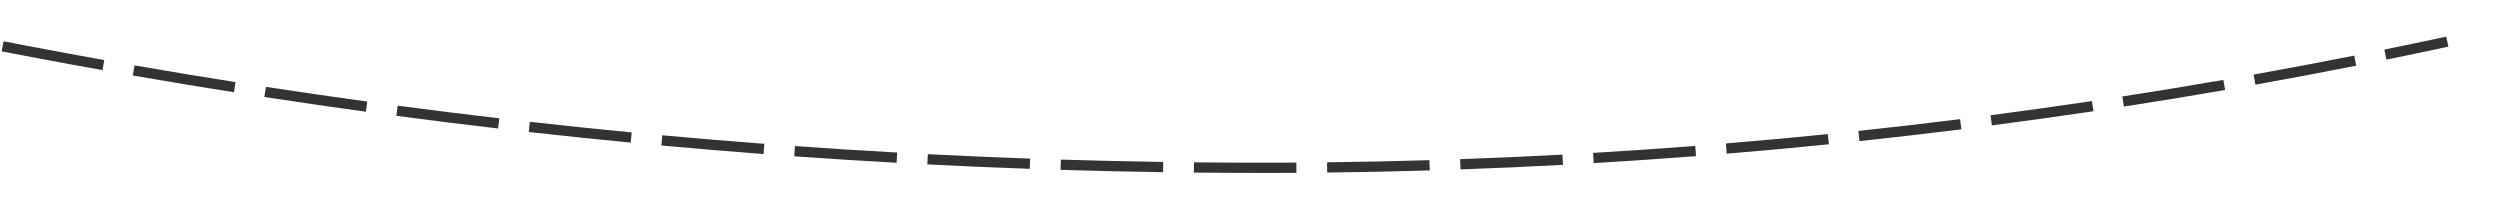 ﻿<?xml version="1.0" encoding="utf-8"?>
<svg version="1.1" xmlns:xlink="http://www.w3.org/1999/xlink" width="244px" height="20px" viewBox="176 290 244 20" xmlns="http://www.w3.org/2000/svg">
  <g transform="matrix(-0.985 -0.174 0.174 -0.985 539.378 647.189 )">
    <path d="M 664.832 323.871  C 668.033 324.795  671.23 325.734  674.422 326.687  L 674.708 325.729  C 671.513 324.775  668.313 323.835  665.109 322.91  L 664.832 323.871  Z M 652.327 320.339  C 655.539 321.225  658.746 322.127  661.95 323.042  L 662.225 322.081  C 659.018 321.164  655.808 320.262  652.593 319.375  L 652.327 320.339  Z M 639.782 316.953  C 643.004 317.802  646.222 318.666  649.436 319.544  L 649.699 318.58  C 646.482 317.701  643.261 316.836  640.037 315.986  L 639.782 316.953  Z M 627.198 313.715  C 630.429 314.526  633.657 315.352  636.881 316.193  L 637.133 315.225  C 633.906 314.384  630.676 313.557  627.441 312.745  L 627.198 313.715  Z M 614.576 310.625  C 617.817 311.398  621.055 312.186  624.288 312.989  L 624.529 312.018  C 621.293 311.215  618.052 310.426  614.809 309.652  L 614.576 310.625  Z M 601.92 307.682  C 605.17 308.418  608.416 309.168  611.659 309.932  L 611.888 308.959  C 608.642 308.194  605.393 307.443  602.141 306.707  L 601.92 307.682  Z M 589.23 304.888  C 592.488 305.586  595.743 306.298  598.994 307.024  L 599.212 306.048  C 595.958 305.321  592.7 304.608  589.439 303.91  L 589.23 304.888  Z M 576.508 302.243  C 579.774 302.902  583.037 303.576  586.297 304.265  L 586.503 303.286  C 583.241 302.597  579.975 301.923  576.706 301.263  L 576.508 302.243  Z M 563.756 299.747  C 567.029 300.368  570.3 301.003  573.568 301.654  L 573.763 300.673  C 570.492 300.022  567.218 299.386  563.942 298.765  L 563.756 299.747  Z M 550.975 297.401  C 554.256 297.983  557.534 298.58  560.809 299.192  L 560.992 298.209  C 557.714 297.597  554.434 296.999  551.15 296.416  L 550.975 297.401  Z M 538.168 295.211  C 540.711 295.626  543.251 296.054  545.79 296.493  C 546.534 296.621  547.278 296.75  548.022 296.88  L 548.194 295.895  C 547.45 295.765  546.705 295.636  545.96 295.507  C 543.419 295.068  540.875 294.64  538.329 294.224  L 538.168 295.211  Z M 525.33 293.218  C 528.626 293.703  531.919 294.208  535.208 294.733  L 535.366 293.745  C 532.072 293.22  528.775 292.714  525.476 292.228  L 525.33 293.218  Z M 512.462 291.427  C 515.765 291.86  519.065 292.313  522.363 292.787  L 522.505 291.797  C 519.203 291.323  515.899 290.869  512.592 290.436  L 512.462 291.427  Z M 499.567 289.84  C 502.877 290.221  506.184 290.622  509.488 291.043  L 509.615 290.051  C 506.306 289.63  502.995 289.228  499.682 288.847  L 499.567 289.84  Z M 486.649 288.457  C 489.964 288.786  493.277 289.134  496.588 289.503  L 496.699 288.509  C 493.384 288.14  490.067 287.791  486.748 287.462  L 486.649 288.457  Z M 473.711 287.278  C 477.031 287.554  480.349 287.851  483.665 288.167  L 483.76 287.171  C 480.44 286.855  477.118 286.558  473.794 286.281  L 473.711 287.278  Z M 460.755 286.303  C 464.079 286.527  467.402 286.771  470.722 287.035  L 470.802 286.038  C 467.477 285.774  464.15 285.529  460.823 285.305  L 460.755 286.303  Z M 447.786 285.533  C 451.113 285.704  454.439 285.896  457.764 286.107  L 457.827 285.109  C 454.499 284.897  451.169 284.706  447.838 284.534  L 447.786 285.533  Z M 434.807 284.968  C 438.136 285.086  441.464 285.225  444.792 285.384  L 444.84 284.386  C 441.508 284.226  438.175 284.087  434.842 283.968  L 434.807 284.968  Z M 421.82 284.607  C 425.15 284.673  428.481 284.76  431.81 284.866  L 431.842 283.867  C 428.508 283.76  425.174 283.674  421.839 283.607  L 421.82 284.607  Z M 408.83 284.459  C 410.885 284.463  412.939 284.476  414.994 284.5  C 416.27 284.515  417.546 284.532  418.822 284.553  L 418.838 283.553  C 417.561 283.533  416.283 283.515  415.006 283.5  C 412.948 283.476  410.89 283.463  408.832 283.459  L 408.83 284.459  Z M 395.84 284.565  C 399.171 284.504  402.501 284.469  405.832 284.46  L 405.829 283.46  C 402.493 283.469  399.157 283.504  395.822 283.565  L 395.84 284.565  Z M 382.856 284.934  C 386.184 284.806  389.513 284.703  392.843 284.627  L 392.82 283.627  C 389.485 283.704  386.151 283.806  382.817 283.935  L 382.856 284.934  Z M 369.882 285.565  C 373.207 285.37  376.533 285.2  379.861 285.056  L 379.818 284.057  C 376.485 284.201  373.153 284.371  369.823 284.567  L 369.882 285.565  Z M 356.923 286.458  C 360.243 286.196  363.565 285.959  366.89 285.748  L 366.826 284.75  C 363.497 284.961  360.169 285.199  356.844 285.462  L 356.923 286.458  Z M 343.984 287.613  C 347.299 287.284  350.616 286.98  353.935 286.702  L 353.851 285.705  C 350.527 285.984  347.205 286.288  343.885 286.618  L 343.984 287.613  Z M 331.072 289.029  C 334.379 288.633  337.689 288.262  341.002 287.917  L 340.899 286.922  C 337.581 287.268  334.265 287.639  330.953 288.037  L 331.072 289.029  Z M 318.191 290.706  C 321.49 290.243  324.791 289.805  328.097 289.393  L 327.973 288.401  C 324.663 288.813  321.356 289.252  318.052 289.716  L 318.191 290.706  Z M 305.347 292.643  C 308.635 292.113  311.927 291.609  315.224 291.13  L 315.08 290.14  C 311.779 290.62  308.481 291.125  305.188 291.655  L 305.347 292.643  Z M 292.545 294.84  C 293.184 294.723  293.824 294.607  294.463 294.492  C 297.102 294.02  299.744 293.565  302.388 293.126  L 302.225 292.14  C 299.576 292.579  296.93 293.035  294.287 293.508  C 293.646 293.623  293.005 293.739  292.365 293.856  L 292.545 294.84  Z M 279.798 297.331  C 283.059 296.654  286.326 296.006  289.598 295.388  L 289.413 294.406  C 286.134 295.025  282.861 295.673  279.595 296.352  L 279.798 297.331  Z M 267.114 300.122  C 270.358 299.368  273.608 298.644  276.865 297.949  L 276.656 296.971  C 273.394 297.667  270.137 298.393  266.887 299.148  L 267.114 300.122  Z M 254.499 303.212  C 257.724 302.382  260.956 301.581  264.196 300.809  L 263.964 299.836  C 260.719 300.609  257.48 301.412  254.249 302.244  L 254.499 303.212  Z M 241.96 306.599  C 245.165 305.693  248.378 304.816  251.598 303.968  L 251.344 303  C 248.117 303.85  244.898 304.729  241.688 305.637  L 241.96 306.599  Z M 229.505 310.281  C 232.687 309.299  235.879 308.346  239.078 307.423  L 238.801 306.462  C 235.595 307.387  232.398 308.342  229.21 309.325  L 229.505 310.281  Z M 217.14 314.256  C 220.299 313.199  223.466 312.171  226.643 311.172  L 226.343 310.218  C 223.161 311.219  219.987 312.249  216.823 313.307  L 217.14 314.256  Z M 204.873 318.521  C 208.005 317.391  211.148 316.288  214.301 315.214  L 213.978 314.268  C 210.82 315.344  207.672 316.448  204.533 317.581  L 204.873 318.521  Z M 192.71 323.076  C 195.815 321.871  198.93 320.695  202.057 319.547  L 201.712 318.608  C 198.58 319.758  195.459 320.937  192.348 322.143  L 192.71 323.076  Z M 677.295 327.549  C 678.889 328.029  680.482 328.514  682.074 329.002  L 682.371 328.047  C 680.776 327.558  679.18 327.073  677.583 326.591  L 677.295 327.549  Z M 184.189 326.463  C 186.094 325.687  188.004 324.922  189.918 324.167  L 189.551 323.237  C 187.634 323.993  185.72 324.76  183.811 325.537  L 184.189 326.463  Z M 679.413 334.257  L 687 330  L 683.118 322.214  L 679.413 334.257  Z " fill-rule="nonzero" fill="rgba(51, 51, 51, 1)" stroke="none" class="fill" />
  </g>
</svg>